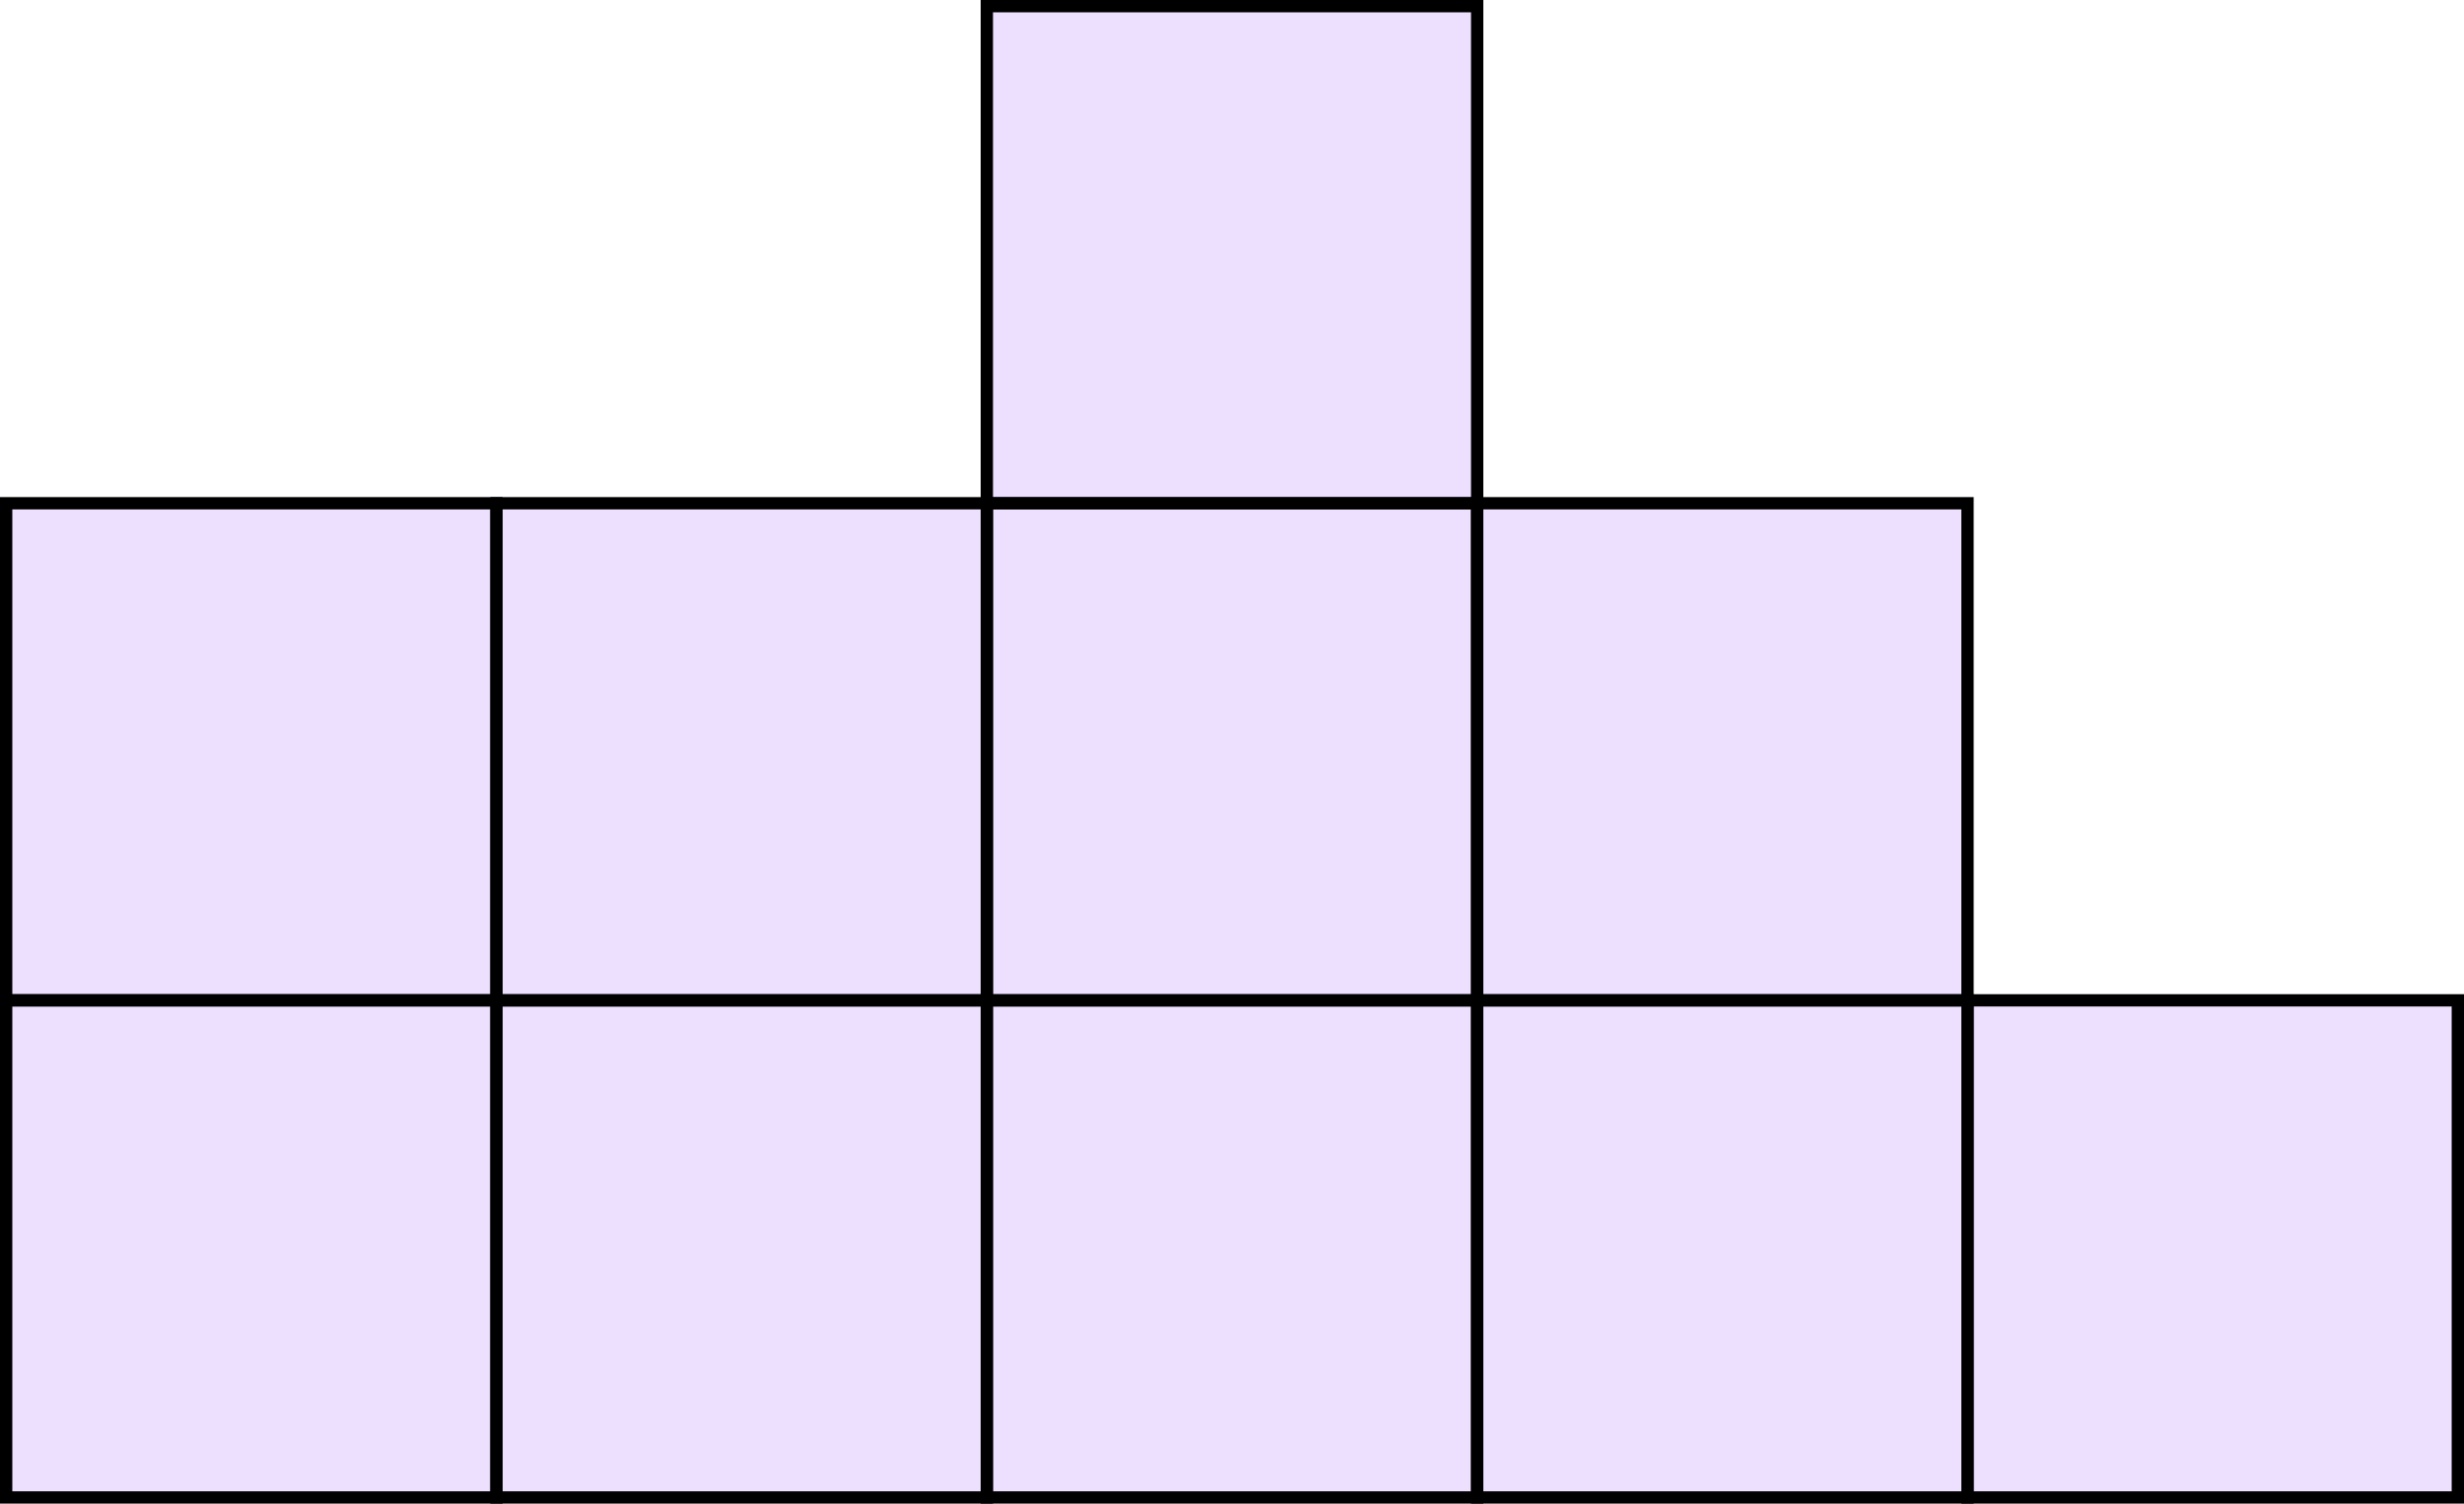 <?xml version="1.0" encoding="UTF-8" standalone="no"?>
<svg
   xmlns:dc="http://purl.org/dc/elements/1.1/"
   xmlns:cc="http://creativecommons.org/ns#"
   xmlns:rdf="http://www.w3.org/1999/02/22-rdf-syntax-ns#"
   xmlns:svg="http://www.w3.org/2000/svg"
   xmlns="http://www.w3.org/2000/svg"
   xmlns:sodipodi="http://sodipodi.sourceforge.net/DTD/sodipodi-0.dtd"
   xmlns:inkscape="http://www.inkscape.org/namespaces/inkscape"
   width="164.106mm"
   height="100.144mm"
   viewBox="0 0 164.106 100.144"
   version="1.1"
   id="svg1526"
   inkscape:version="1.0.2-2 (e86c870879, 2021-01-15)"
   sodipodi:docname="42b.svg">
  <defs
     id="defs1520" />
  <sodipodi:namedview
     id="base"
     pagecolor="#ffffff"
     bordercolor="#666666"
     borderopacity="1.0"
     inkscape:pageopacity="0.0"
     inkscape:pageshadow="2"
     inkscape:zoom="0.35"
     inkscape:cx="315.83668"
     inkscape:cy="449.24873"
     inkscape:document-units="mm"
     inkscape:current-layer="layer1"
     inkscape:document-rotation="0"
     showgrid="false"
     inkscape:window-width="1267"
     inkscape:window-height="728"
     inkscape:window-x="26"
     inkscape:window-y="0"
     inkscape:window-maximized="0"
     fit-margin-top="0"
     fit-margin-left="0"
     fit-margin-right="0"
     fit-margin-bottom="0" />
  <g
     inkscape:label="Layer 1"
     inkscape:groupmode="layer"
     id="layer1"
     transform="translate(-22.268,-29.303)">
    <rect
       style="fill:#b380ff;fill-opacity:0.245;stroke:#000000;stroke-width:0.82;stroke-miterlimit:4;stroke-dasharray:none;stroke-opacity:1"
       id="rect3645-6-0"
       width="32.657"
       height="33.108"
       x="22.678"
       y="62.821" />
    <rect
       style="fill:#b380ff;fill-opacity:0.245;stroke:#000000;stroke-width:0.82;stroke-miterlimit:4;stroke-dasharray:none;stroke-opacity:1"
       id="rect3645-9-1-8"
       width="32.657"
       height="33.108"
       x="22.678"
       y="95.929" />
    <rect
       style="fill:#b380ff;fill-opacity:0.245;stroke:#000000;stroke-width:0.82;stroke-miterlimit:4;stroke-dasharray:none;stroke-opacity:1"
       id="rect3645-5-1-2"
       width="32.657"
       height="33.108"
       x="55.336"
       y="95.929" />
    <rect
       style="fill:#b380ff;fill-opacity:0.245;stroke:#000000;stroke-width:0.82;stroke-miterlimit:4;stroke-dasharray:none;stroke-opacity:1"
       id="rect3645-7-0-6"
       width="32.657"
       height="33.108"
       x="87.993"
       y="95.929" />
    <rect
       style="fill:#b380ff;fill-opacity:0.245;stroke:#000000;stroke-width:0.82;stroke-miterlimit:4;stroke-dasharray:none;stroke-opacity:1"
       id="rect3645-97-6-0"
       width="32.657"
       height="33.108"
       x="120.65"
       y="95.929" />
    <rect
       style="fill:#b380ff;fill-opacity:0.245;stroke:#000000;stroke-width:0.82;stroke-miterlimit:4;stroke-dasharray:none;stroke-opacity:1"
       id="rect3645-96-8-3"
       width="32.657"
       height="33.108"
       x="153.307"
       y="95.929" />
    <rect
       style="fill:#b380ff;fill-opacity:0.245;stroke:#000000;stroke-width:0.82;stroke-miterlimit:4;stroke-dasharray:none;stroke-opacity:1"
       id="rect3645-51-8-2"
       width="32.657"
       height="33.108"
       x="87.993"
       y="62.821" />
    <rect
       style="fill:#b380ff;fill-opacity:0.245;stroke:#000000;stroke-width:0.82;stroke-miterlimit:4;stroke-dasharray:none;stroke-opacity:1"
       id="rect3645-4-0-5"
       width="32.657"
       height="33.108"
       x="55.336"
       y="62.821" />
    <rect
       style="fill:#b380ff;fill-opacity:0.245;stroke:#000000;stroke-width:0.82;stroke-miterlimit:4;stroke-dasharray:none;stroke-opacity:1"
       id="rect3645-53-5-3"
       width="32.657"
       height="33.108"
       x="120.65"
       y="62.821" />
    <rect
       style="fill:#b380ff;fill-opacity:0.245;stroke:#000000;stroke-width:0.82;stroke-miterlimit:4;stroke-dasharray:none;stroke-opacity:1"
       id="rect3645-51-8-5-31"
       width="32.657"
       height="33.108"
       x="87.993"
       y="29.713" />
  </g>
</svg>

